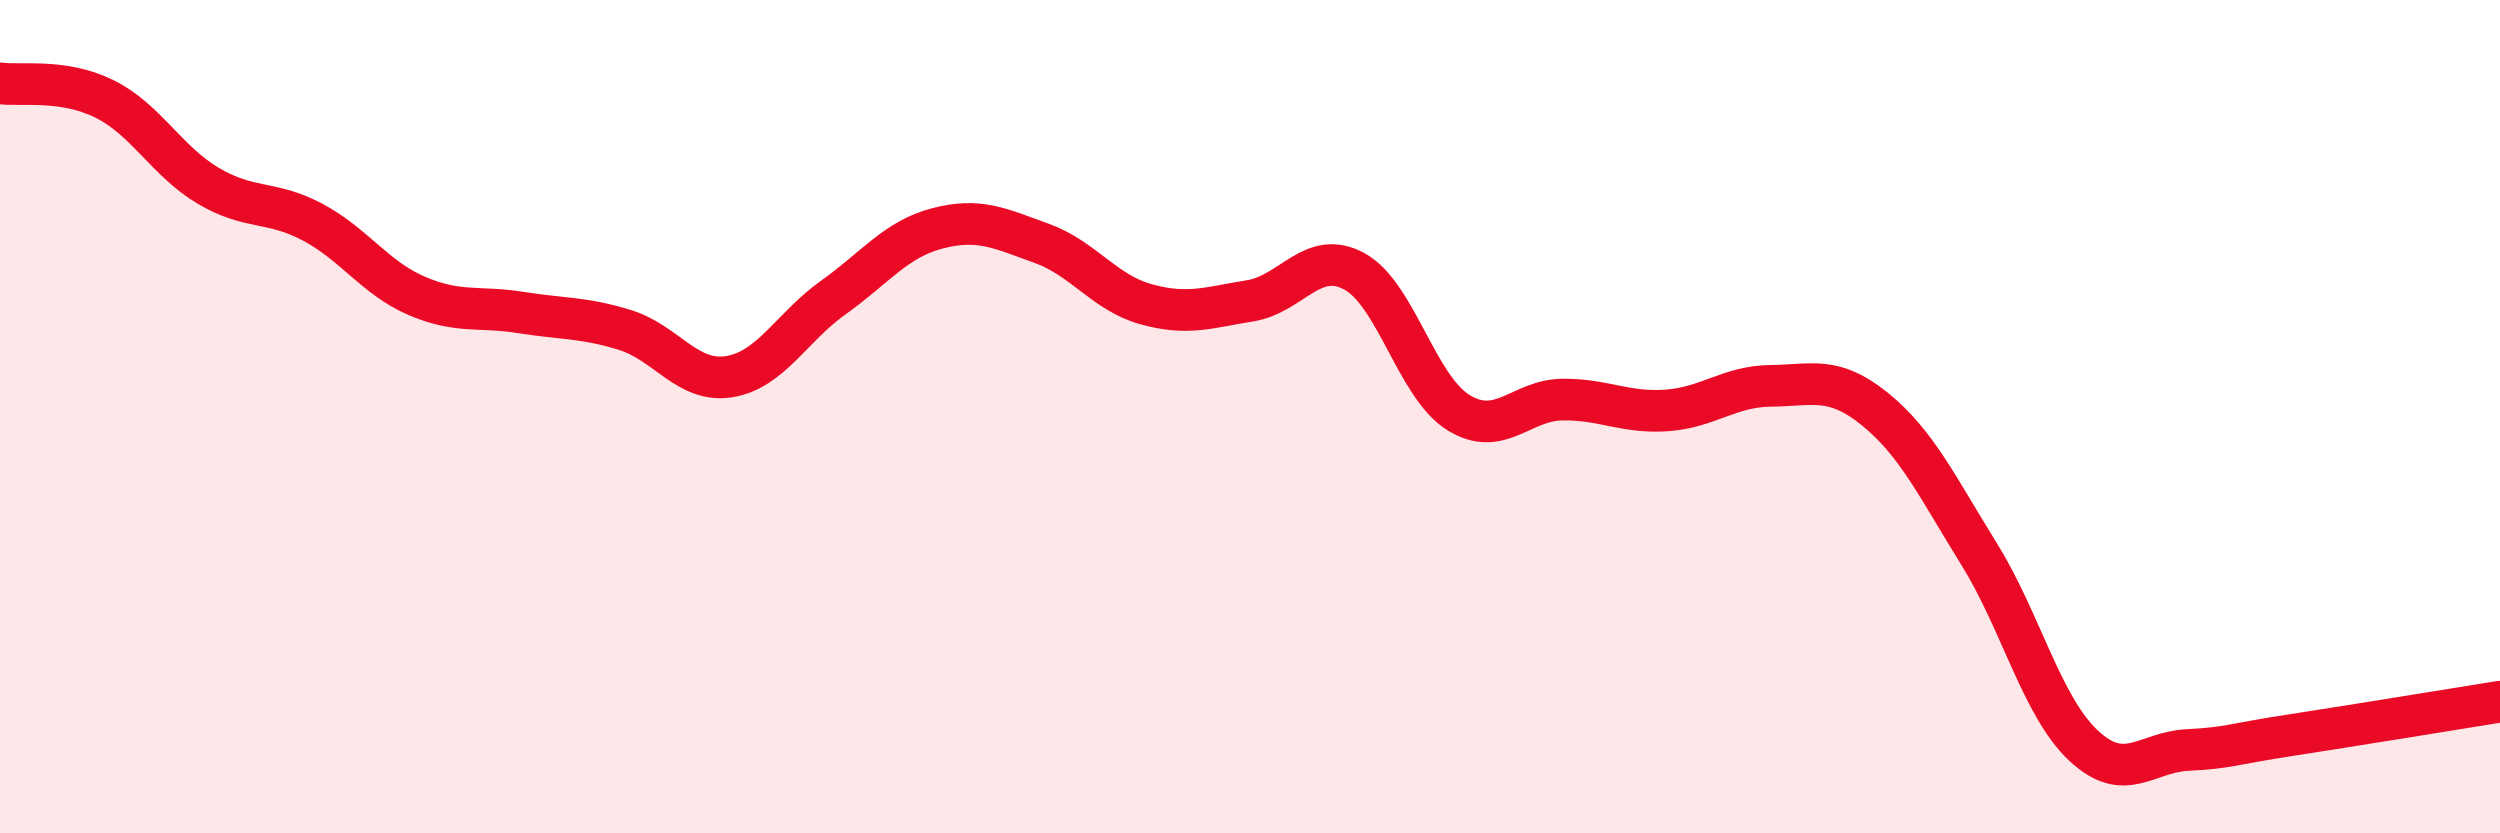 
    <svg width="60" height="20" viewBox="0 0 60 20" xmlns="http://www.w3.org/2000/svg">
      <path
        d="M 0,2 C 0.5,2.07 1.5,1.88 2.5,2.37 C 3.5,2.86 4,3.87 5,4.46 C 6,5.05 6.5,4.8 7.5,5.33 C 8.5,5.86 9,6.67 10,7.1 C 11,7.53 11.5,7.34 12.5,7.5 C 13.5,7.66 14,7.61 15,7.92 C 16,8.23 16.5,9.2 17.5,9.04 C 18.5,8.88 19,7.85 20,7.14 C 21,6.43 21.5,5.74 22.5,5.48 C 23.5,5.22 24,5.48 25,5.84 C 26,6.2 26.5,7.02 27.5,7.3 C 28.5,7.58 29,7.38 30,7.22 C 31,7.06 31.5,5.97 32.5,6.51 C 33.5,7.05 34,9.28 35,9.9 C 36,10.52 36.5,9.6 37.5,9.59 C 38.5,9.58 39,9.92 40,9.85 C 41,9.78 41.5,9.27 42.5,9.26 C 43.5,9.25 44,9.01 45,9.82 C 46,10.63 46.5,11.69 47.5,13.3 C 48.5,14.91 49,16.95 50,17.89 C 51,18.83 51.5,18.05 52.5,18 C 53.5,17.95 53.5,17.87 55,17.64 C 56.5,17.41 59,17 60,16.84L60 20L0 20Z"
        fill="#EB0A25"
        opacity="0.1"
        stroke-linecap="round"
        stroke-linejoin="round"
      />
      <path
        d="M 0,2 C 0.5,2.07 1.5,1.88 2.5,2.37 C 3.5,2.86 4,3.87 5,4.46 C 6,5.05 6.5,4.8 7.5,5.33 C 8.5,5.86 9,6.67 10,7.1 C 11,7.53 11.5,7.34 12.5,7.5 C 13.5,7.66 14,7.61 15,7.92 C 16,8.23 16.5,9.2 17.5,9.04 C 18.5,8.88 19,7.85 20,7.14 C 21,6.43 21.5,5.74 22.5,5.48 C 23.5,5.22 24,5.48 25,5.84 C 26,6.2 26.5,7.02 27.5,7.3 C 28.5,7.58 29,7.38 30,7.22 C 31,7.06 31.5,5.97 32.5,6.51 C 33.5,7.05 34,9.28 35,9.9 C 36,10.52 36.5,9.6 37.5,9.59 C 38.5,9.58 39,9.92 40,9.85 C 41,9.78 41.5,9.27 42.5,9.26 C 43.5,9.25 44,9.01 45,9.82 C 46,10.63 46.5,11.69 47.5,13.3 C 48.5,14.91 49,16.95 50,17.89 C 51,18.83 51.5,18.05 52.5,18 C 53.5,17.95 53.5,17.87 55,17.64 C 56.5,17.41 59,17 60,16.84"
        stroke="#EB0A25"
        stroke-width="1"
        fill="none"
        stroke-linecap="round"
        stroke-linejoin="round"
      />
    </svg>
  